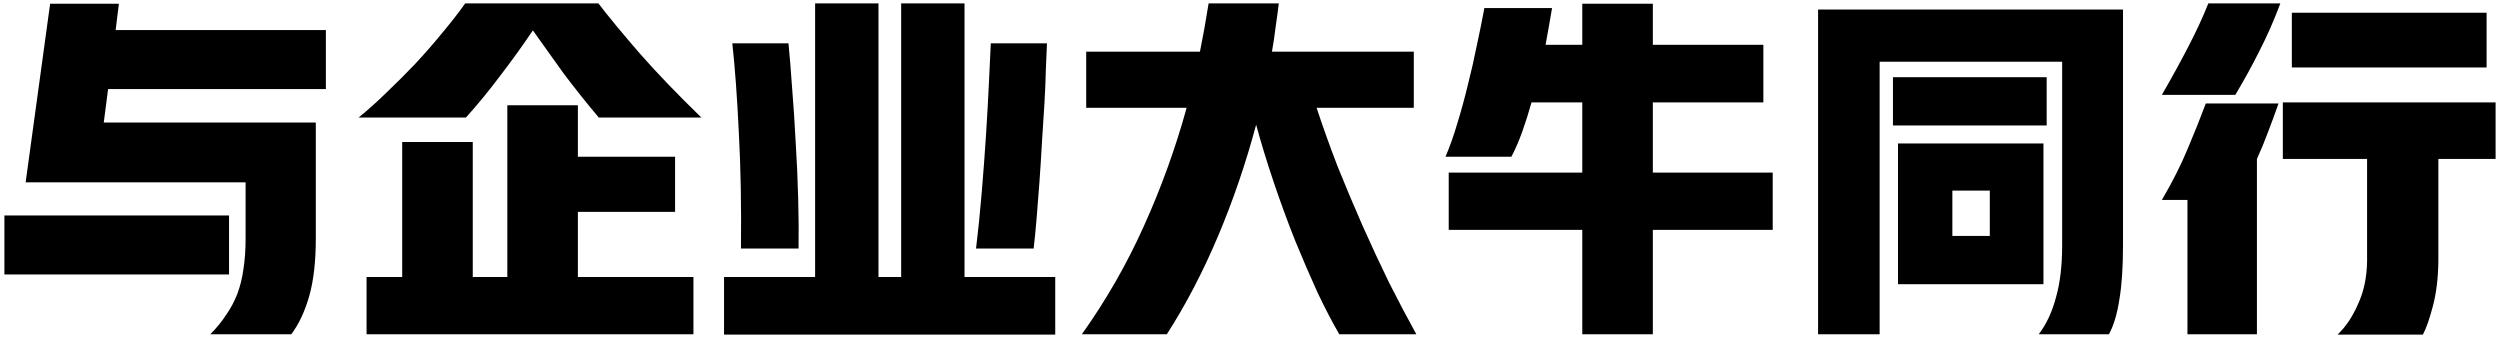 <svg width="250" height="34" viewBox="0 0 250 34" fill="none" xmlns="http://www.w3.org/2000/svg">
<path d="M11.564 3.004H32.588V8.908H10.808L10.376 12.256H31.58V23.884C31.58 26.14 31.364 28.036 30.932 29.572C30.5 31.108 29.9 32.392 29.132 33.424H21.032C21.656 32.8 22.184 32.152 22.616 31.48C23.072 30.832 23.444 30.136 23.732 29.392C24.02 28.624 24.224 27.796 24.344 26.908C24.488 25.996 24.56 24.988 24.56 23.884V18.232H2.564L5.012 0.376H11.888L11.564 3.004ZM22.904 21.544V27.448H0.44V21.544H22.904ZM40.22 27.7V14.2H47.276V27.7H50.732V10.528H57.788V15.676H67.508V21.184H57.788V27.7H69.344V33.424H36.656V27.7H40.22ZM59.876 11.752C58.604 10.24 57.428 8.764 56.348 7.324C55.292 5.86 54.272 4.432 53.288 3.04C52.304 4.504 51.224 6.004 50.048 7.54C48.896 9.076 47.744 10.48 46.592 11.752H35.864C36.752 11.032 37.676 10.204 38.636 9.268C39.62 8.332 40.592 7.36 41.552 6.352C42.512 5.32 43.412 4.288 44.252 3.256C45.116 2.224 45.872 1.252 46.52 0.34H59.84C60.872 1.684 62.24 3.34 63.944 5.308C65.648 7.252 67.712 9.4 70.136 11.752H59.876ZM81.512 27.7V0.34H87.848V27.7H90.116V0.34H96.452V27.7H105.524V33.46H72.404V27.7H81.512ZM97.604 24.856C97.82 23.08 98.012 21.184 98.18 19.168C98.348 17.152 98.492 15.208 98.612 13.336C98.732 11.44 98.828 9.7 98.9 8.116C98.972 6.532 99.032 5.272 99.08 4.336H104.696C104.672 4.984 104.636 5.836 104.588 6.892C104.564 7.948 104.516 9.1 104.444 10.348C104.372 11.596 104.288 12.904 104.192 14.272C104.12 15.616 104.036 16.948 103.94 18.268C103.844 19.564 103.748 20.788 103.652 21.94C103.556 23.068 103.46 24.04 103.364 24.856H97.604ZM74.096 24.856C74.144 20.584 74.072 16.696 73.88 13.192C73.712 9.688 73.496 6.736 73.232 4.336H78.848C78.968 5.536 79.088 7.012 79.208 8.764C79.352 10.492 79.472 12.316 79.568 14.236C79.688 16.132 79.772 18.016 79.82 19.888C79.868 21.736 79.88 23.392 79.856 24.856H74.096ZM133.928 33.424C133.256 32.272 132.536 30.892 131.768 29.284C131.024 27.652 130.268 25.9 129.5 24.028C128.756 22.156 128.048 20.224 127.376 18.232C126.704 16.24 126.116 14.32 125.612 12.472C124.58 16.336 123.308 20.056 121.796 23.632C120.284 27.208 118.58 30.472 116.684 33.424H108.188C110.612 30.016 112.676 26.416 114.38 22.624C116.108 18.808 117.536 14.86 118.664 10.78H108.62V5.164H119.996C120.308 3.628 120.596 2.02 120.86 0.34H127.88C127.784 1.132 127.676 1.936 127.556 2.752C127.46 3.544 127.34 4.348 127.196 5.164H141.38V10.78H131.66C132.284 12.676 132.98 14.62 133.748 16.612C134.54 18.58 135.368 20.548 136.232 22.516C137.096 24.46 137.984 26.368 138.896 28.24C139.832 30.088 140.744 31.816 141.632 33.424H133.928ZM144.548 15.676C144.98 14.668 145.376 13.552 145.736 12.328C146.12 11.08 146.468 9.808 146.78 8.512C147.116 7.192 147.416 5.872 147.68 4.552C147.968 3.232 148.22 1.984 148.436 0.808H155.204C155.012 1.96 154.796 3.184 154.556 4.48H158.228V0.376H165.284V4.48H176.336V10.24H165.284V17.26H177.272V22.984H165.284V33.424H158.228V22.984H144.872V17.26H158.228V10.24H153.152C152.864 11.272 152.552 12.256 152.216 13.192C151.88 14.128 151.52 14.956 151.136 15.676H144.548ZM203.876 33.424C204.644 32.416 205.22 31.18 205.604 29.716C206.012 28.276 206.216 26.548 206.216 24.532V6.172H187.964V33.424H181.808V0.952H212.3V24.532C212.3 26.716 212.18 28.516 211.94 29.932C211.724 31.372 211.376 32.536 210.896 33.424H203.876ZM204.344 14.344V28.42H189.8V14.344H204.344ZM204.668 7.72V12.544H189.296V7.72H204.668ZM195.236 23.596H198.98V19.06H195.236V23.596ZM233.756 33.46C234.572 32.692 235.256 31.672 235.808 30.4C236.384 29.152 236.684 27.736 236.708 26.152V15.892H228.284V10.24H249.56V15.892H243.836V26.152C243.812 27.832 243.632 29.308 243.296 30.58C242.96 31.876 242.624 32.836 242.288 33.46H233.756ZM216.188 19.996C217.268 18.148 218.132 16.432 218.78 14.848C219.452 13.264 220.052 11.764 220.58 10.348H227.852C227.516 11.308 227.168 12.256 226.808 13.192C226.472 14.104 226.1 15.004 225.692 15.892V33.424H218.744V19.996H216.188ZM248.66 1.276V6.748H229.184V1.276H248.66ZM216.188 9.484C217.172 7.78 218.048 6.184 218.816 4.696C219.608 3.184 220.28 1.732 220.832 0.34H228.032C227.408 2.02 226.712 3.604 225.944 5.092C225.2 6.58 224.396 8.044 223.532 9.484H216.188Z" fill="black"/>
</svg>
